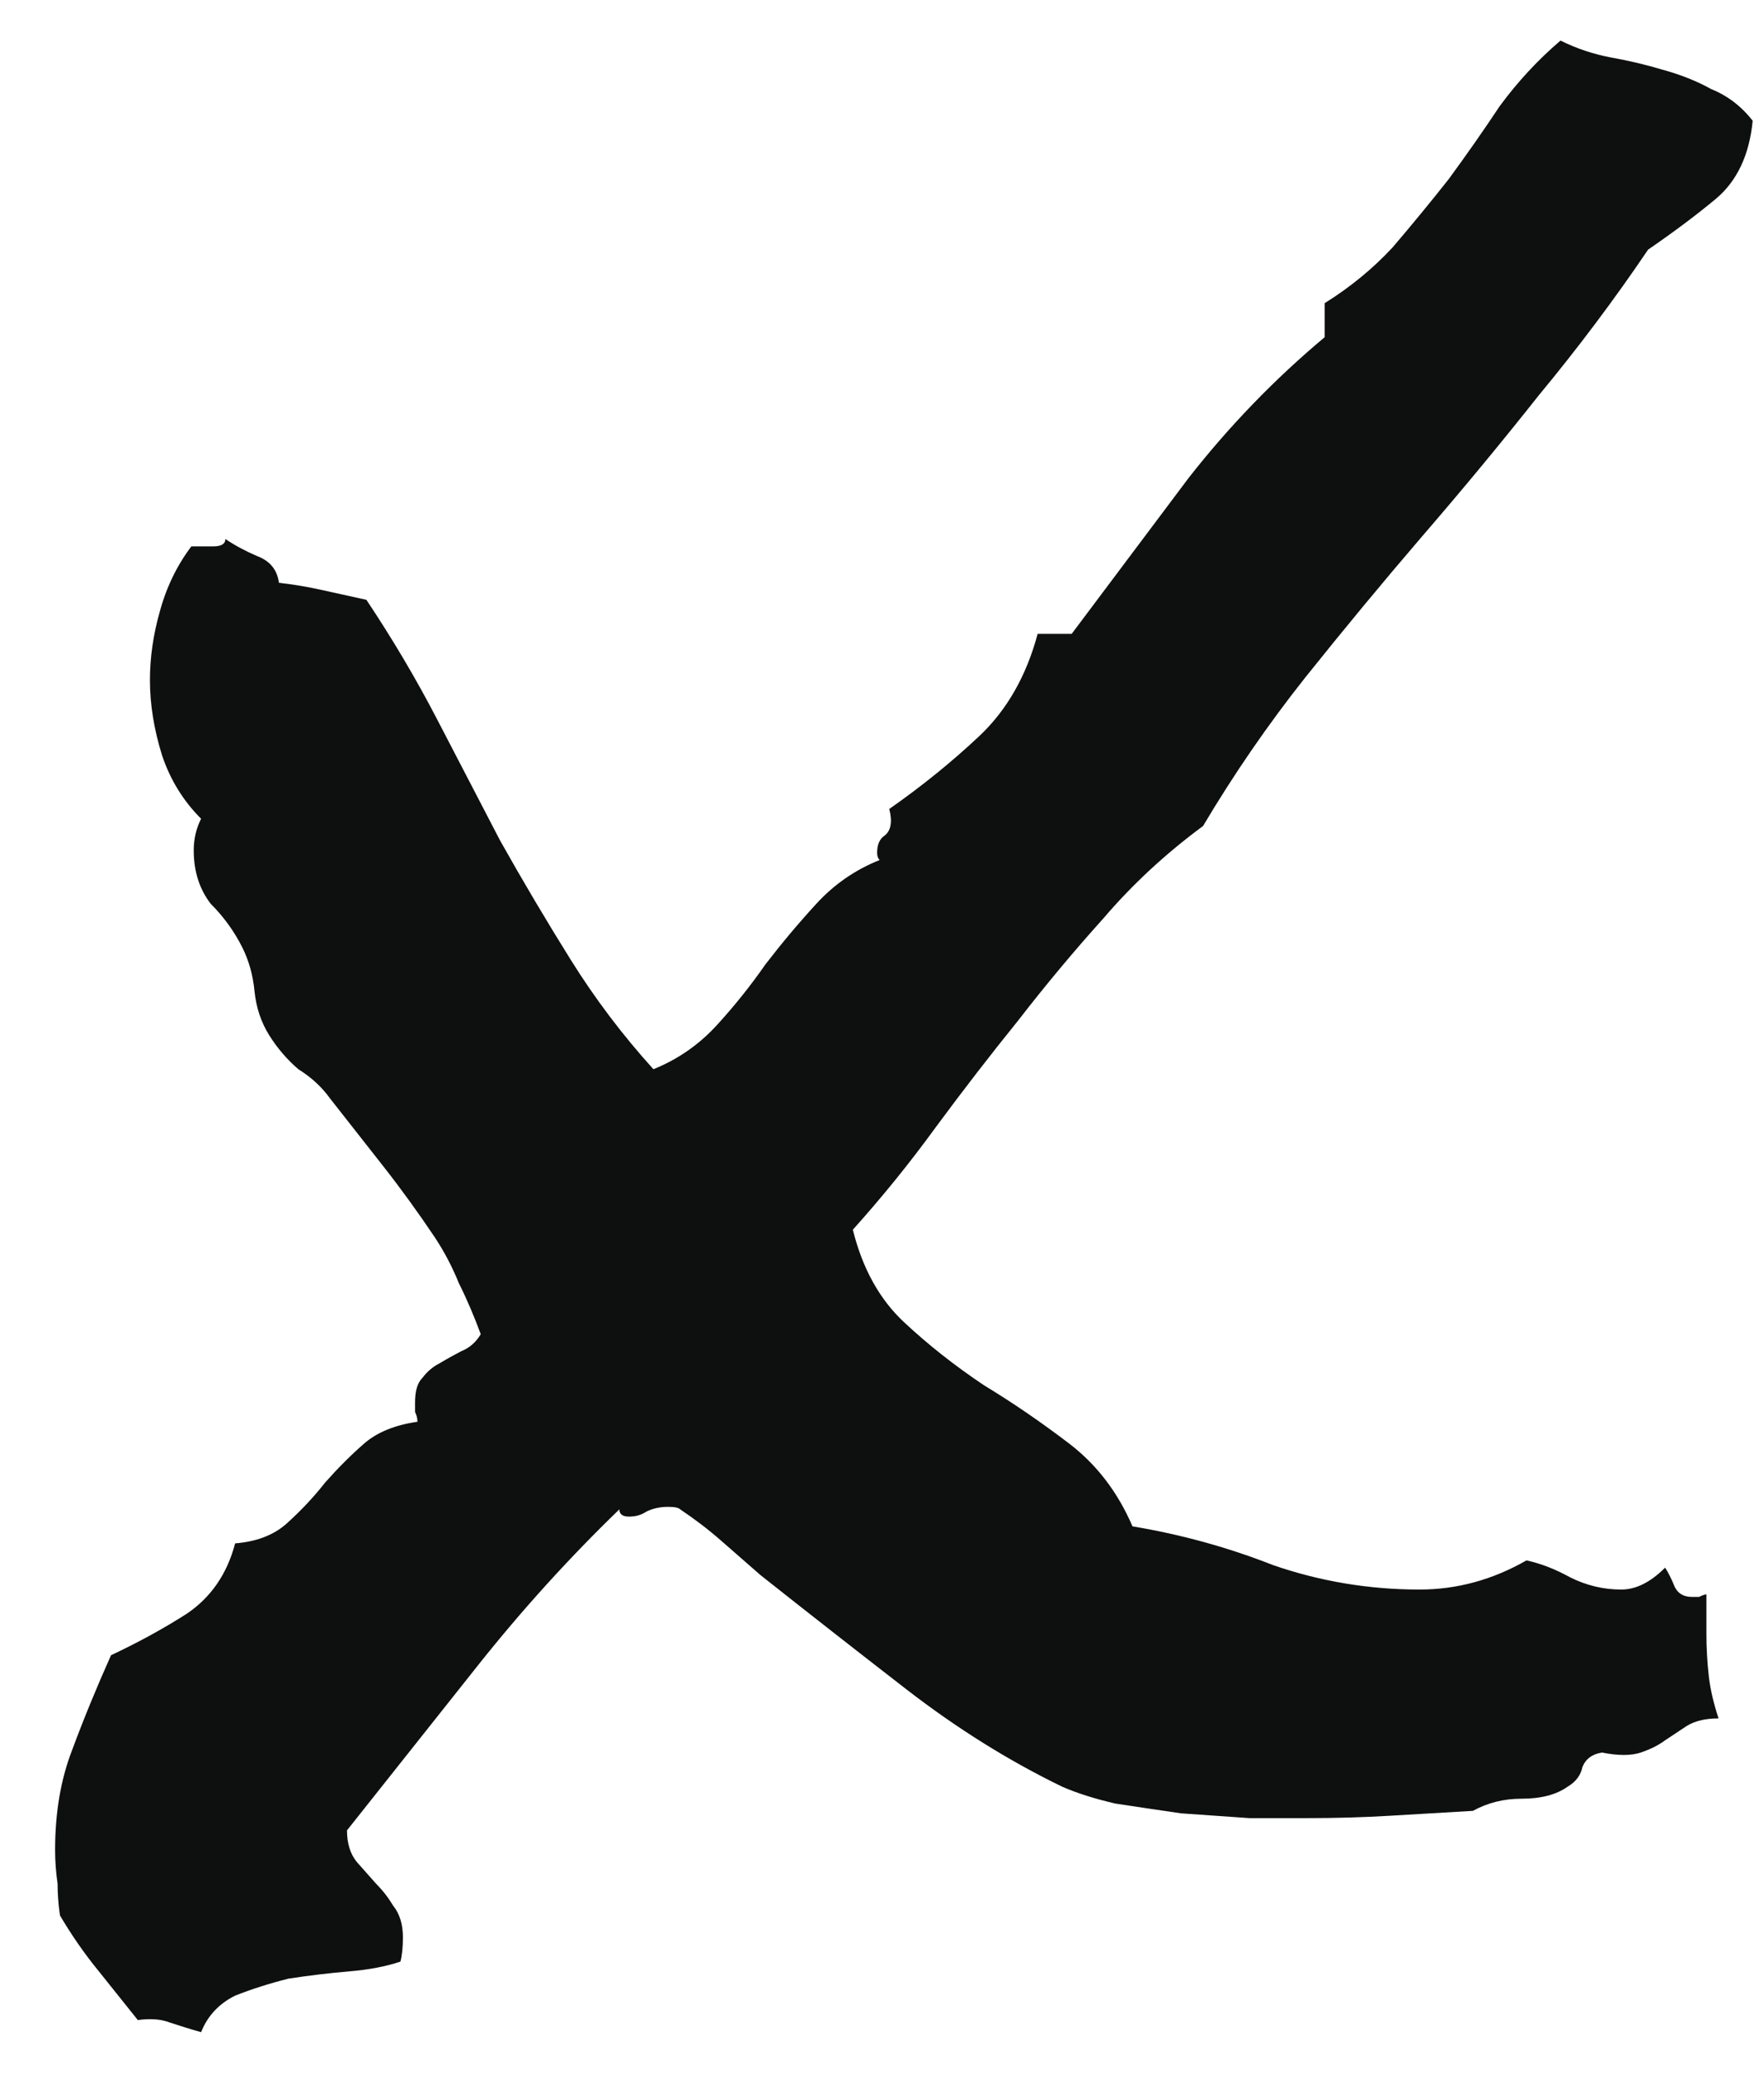 <svg width="17" height="20" viewBox="0 0 17 20" fill="none" xmlns="http://www.w3.org/2000/svg">
<path d="M16.891 1.164C16.859 1.492 16.742 1.742 16.539 1.914C16.352 2.07 16.133 2.234 15.883 2.406C15.555 2.891 15.203 3.359 14.828 3.812C14.469 4.266 14.094 4.719 13.703 5.172C13.328 5.609 12.953 6.062 12.578 6.531C12.219 6.984 11.891 7.461 11.594 7.961C11.234 8.227 10.914 8.523 10.633 8.852C10.352 9.164 10.078 9.492 9.812 9.836C9.547 10.164 9.281 10.508 9.016 10.867C8.766 11.211 8.5 11.539 8.219 11.852C8.312 12.227 8.477 12.523 8.711 12.742C8.945 12.961 9.203 13.164 9.484 13.352C9.766 13.523 10.039 13.711 10.305 13.914C10.57 14.117 10.773 14.383 10.914 14.711C11.383 14.789 11.836 14.914 12.273 15.086C12.727 15.242 13.195 15.32 13.68 15.32C14.039 15.32 14.383 15.227 14.711 15.039C14.852 15.07 14.992 15.125 15.133 15.203C15.289 15.281 15.453 15.32 15.625 15.32C15.766 15.32 15.906 15.25 16.047 15.109C16.078 15.156 16.109 15.219 16.141 15.297C16.172 15.359 16.227 15.391 16.305 15.391C16.336 15.391 16.359 15.391 16.375 15.391C16.406 15.375 16.43 15.367 16.445 15.367V15.742C16.445 15.883 16.453 16.023 16.469 16.164C16.484 16.289 16.516 16.422 16.562 16.562C16.438 16.562 16.336 16.586 16.258 16.633L16.047 16.773C15.984 16.82 15.906 16.859 15.812 16.891C15.719 16.922 15.594 16.922 15.438 16.891C15.344 16.906 15.281 16.953 15.25 17.031C15.234 17.109 15.188 17.172 15.109 17.219C15 17.297 14.852 17.336 14.664 17.336C14.492 17.336 14.336 17.375 14.195 17.453L13.398 17.5C13.133 17.516 12.867 17.523 12.602 17.523C12.445 17.523 12.258 17.523 12.039 17.523C11.82 17.508 11.602 17.492 11.383 17.477C11.164 17.445 10.953 17.414 10.75 17.383C10.547 17.336 10.375 17.281 10.234 17.219C9.719 16.969 9.219 16.656 8.734 16.281C8.25 15.906 7.781 15.539 7.328 15.18L6.953 14.852C6.828 14.742 6.695 14.641 6.555 14.547C6.539 14.531 6.5 14.523 6.438 14.523C6.359 14.523 6.289 14.539 6.227 14.57C6.18 14.602 6.125 14.617 6.062 14.617C6 14.617 5.969 14.594 5.969 14.547C5.484 15.016 5.031 15.516 4.609 16.047L3.344 17.641C3.344 17.766 3.375 17.867 3.438 17.945L3.625 18.156C3.688 18.219 3.742 18.289 3.789 18.367C3.852 18.445 3.883 18.547 3.883 18.672C3.883 18.766 3.875 18.844 3.859 18.906C3.719 18.953 3.555 18.984 3.367 19C3.18 19.016 2.984 19.039 2.781 19.07C2.594 19.117 2.422 19.172 2.266 19.234C2.109 19.312 2 19.43 1.938 19.586C1.828 19.555 1.727 19.523 1.633 19.492C1.555 19.461 1.453 19.453 1.328 19.469C1.203 19.312 1.078 19.156 0.953 19C0.812 18.828 0.688 18.648 0.578 18.461C0.562 18.352 0.555 18.25 0.555 18.156C0.539 18.047 0.531 17.938 0.531 17.828C0.531 17.469 0.586 17.148 0.695 16.867C0.805 16.57 0.93 16.266 1.07 15.953C1.336 15.828 1.578 15.695 1.797 15.555C2.031 15.398 2.188 15.172 2.266 14.875C2.469 14.859 2.633 14.797 2.758 14.688C2.898 14.562 3.023 14.43 3.133 14.289C3.258 14.148 3.383 14.023 3.508 13.914C3.633 13.805 3.805 13.734 4.023 13.703C4.023 13.672 4.016 13.641 4 13.609C4 13.578 4 13.547 4 13.516C4 13.406 4.023 13.328 4.07 13.281C4.117 13.219 4.172 13.172 4.234 13.141C4.312 13.094 4.383 13.055 4.445 13.023C4.523 12.992 4.586 12.938 4.633 12.859C4.57 12.688 4.5 12.523 4.422 12.367C4.359 12.211 4.281 12.062 4.188 11.922C4.031 11.688 3.867 11.461 3.695 11.242L3.18 10.586C3.102 10.477 3 10.383 2.875 10.305C2.766 10.211 2.672 10.102 2.594 9.977C2.516 9.852 2.469 9.711 2.453 9.555C2.438 9.398 2.398 9.258 2.336 9.133C2.258 8.977 2.156 8.836 2.031 8.711C1.922 8.57 1.867 8.398 1.867 8.195C1.867 8.086 1.891 7.984 1.938 7.891C1.766 7.719 1.641 7.516 1.562 7.281C1.484 7.031 1.445 6.789 1.445 6.555C1.445 6.336 1.477 6.117 1.539 5.898C1.602 5.664 1.703 5.453 1.844 5.266H2.055C2.133 5.266 2.172 5.242 2.172 5.195C2.266 5.258 2.367 5.312 2.477 5.359C2.602 5.406 2.672 5.492 2.688 5.617C2.828 5.633 2.969 5.656 3.109 5.688L3.531 5.781C3.781 6.156 4.008 6.539 4.211 6.93C4.414 7.32 4.617 7.711 4.82 8.102C5.039 8.492 5.266 8.875 5.5 9.25C5.734 9.625 6 9.977 6.297 10.305C6.531 10.211 6.734 10.07 6.906 9.883C7.078 9.695 7.234 9.5 7.375 9.297C7.531 9.094 7.695 8.898 7.867 8.711C8.039 8.523 8.242 8.383 8.477 8.289C8.461 8.273 8.453 8.25 8.453 8.219C8.453 8.141 8.477 8.086 8.523 8.055C8.586 8.008 8.602 7.922 8.57 7.797C8.883 7.578 9.172 7.344 9.438 7.094C9.703 6.844 9.891 6.516 10 6.109H10.328C10.703 5.609 11.078 5.109 11.453 4.609C11.844 4.109 12.281 3.656 12.766 3.25V2.922C13.016 2.766 13.234 2.586 13.422 2.383C13.609 2.164 13.789 1.945 13.961 1.727C14.133 1.492 14.297 1.258 14.453 1.023C14.625 0.789 14.82 0.578 15.039 0.391C15.195 0.469 15.359 0.523 15.531 0.555C15.703 0.586 15.867 0.625 16.023 0.672C16.195 0.719 16.352 0.781 16.492 0.859C16.648 0.922 16.781 1.023 16.891 1.164Z" fill="#0E0F0F"/>
</svg>
